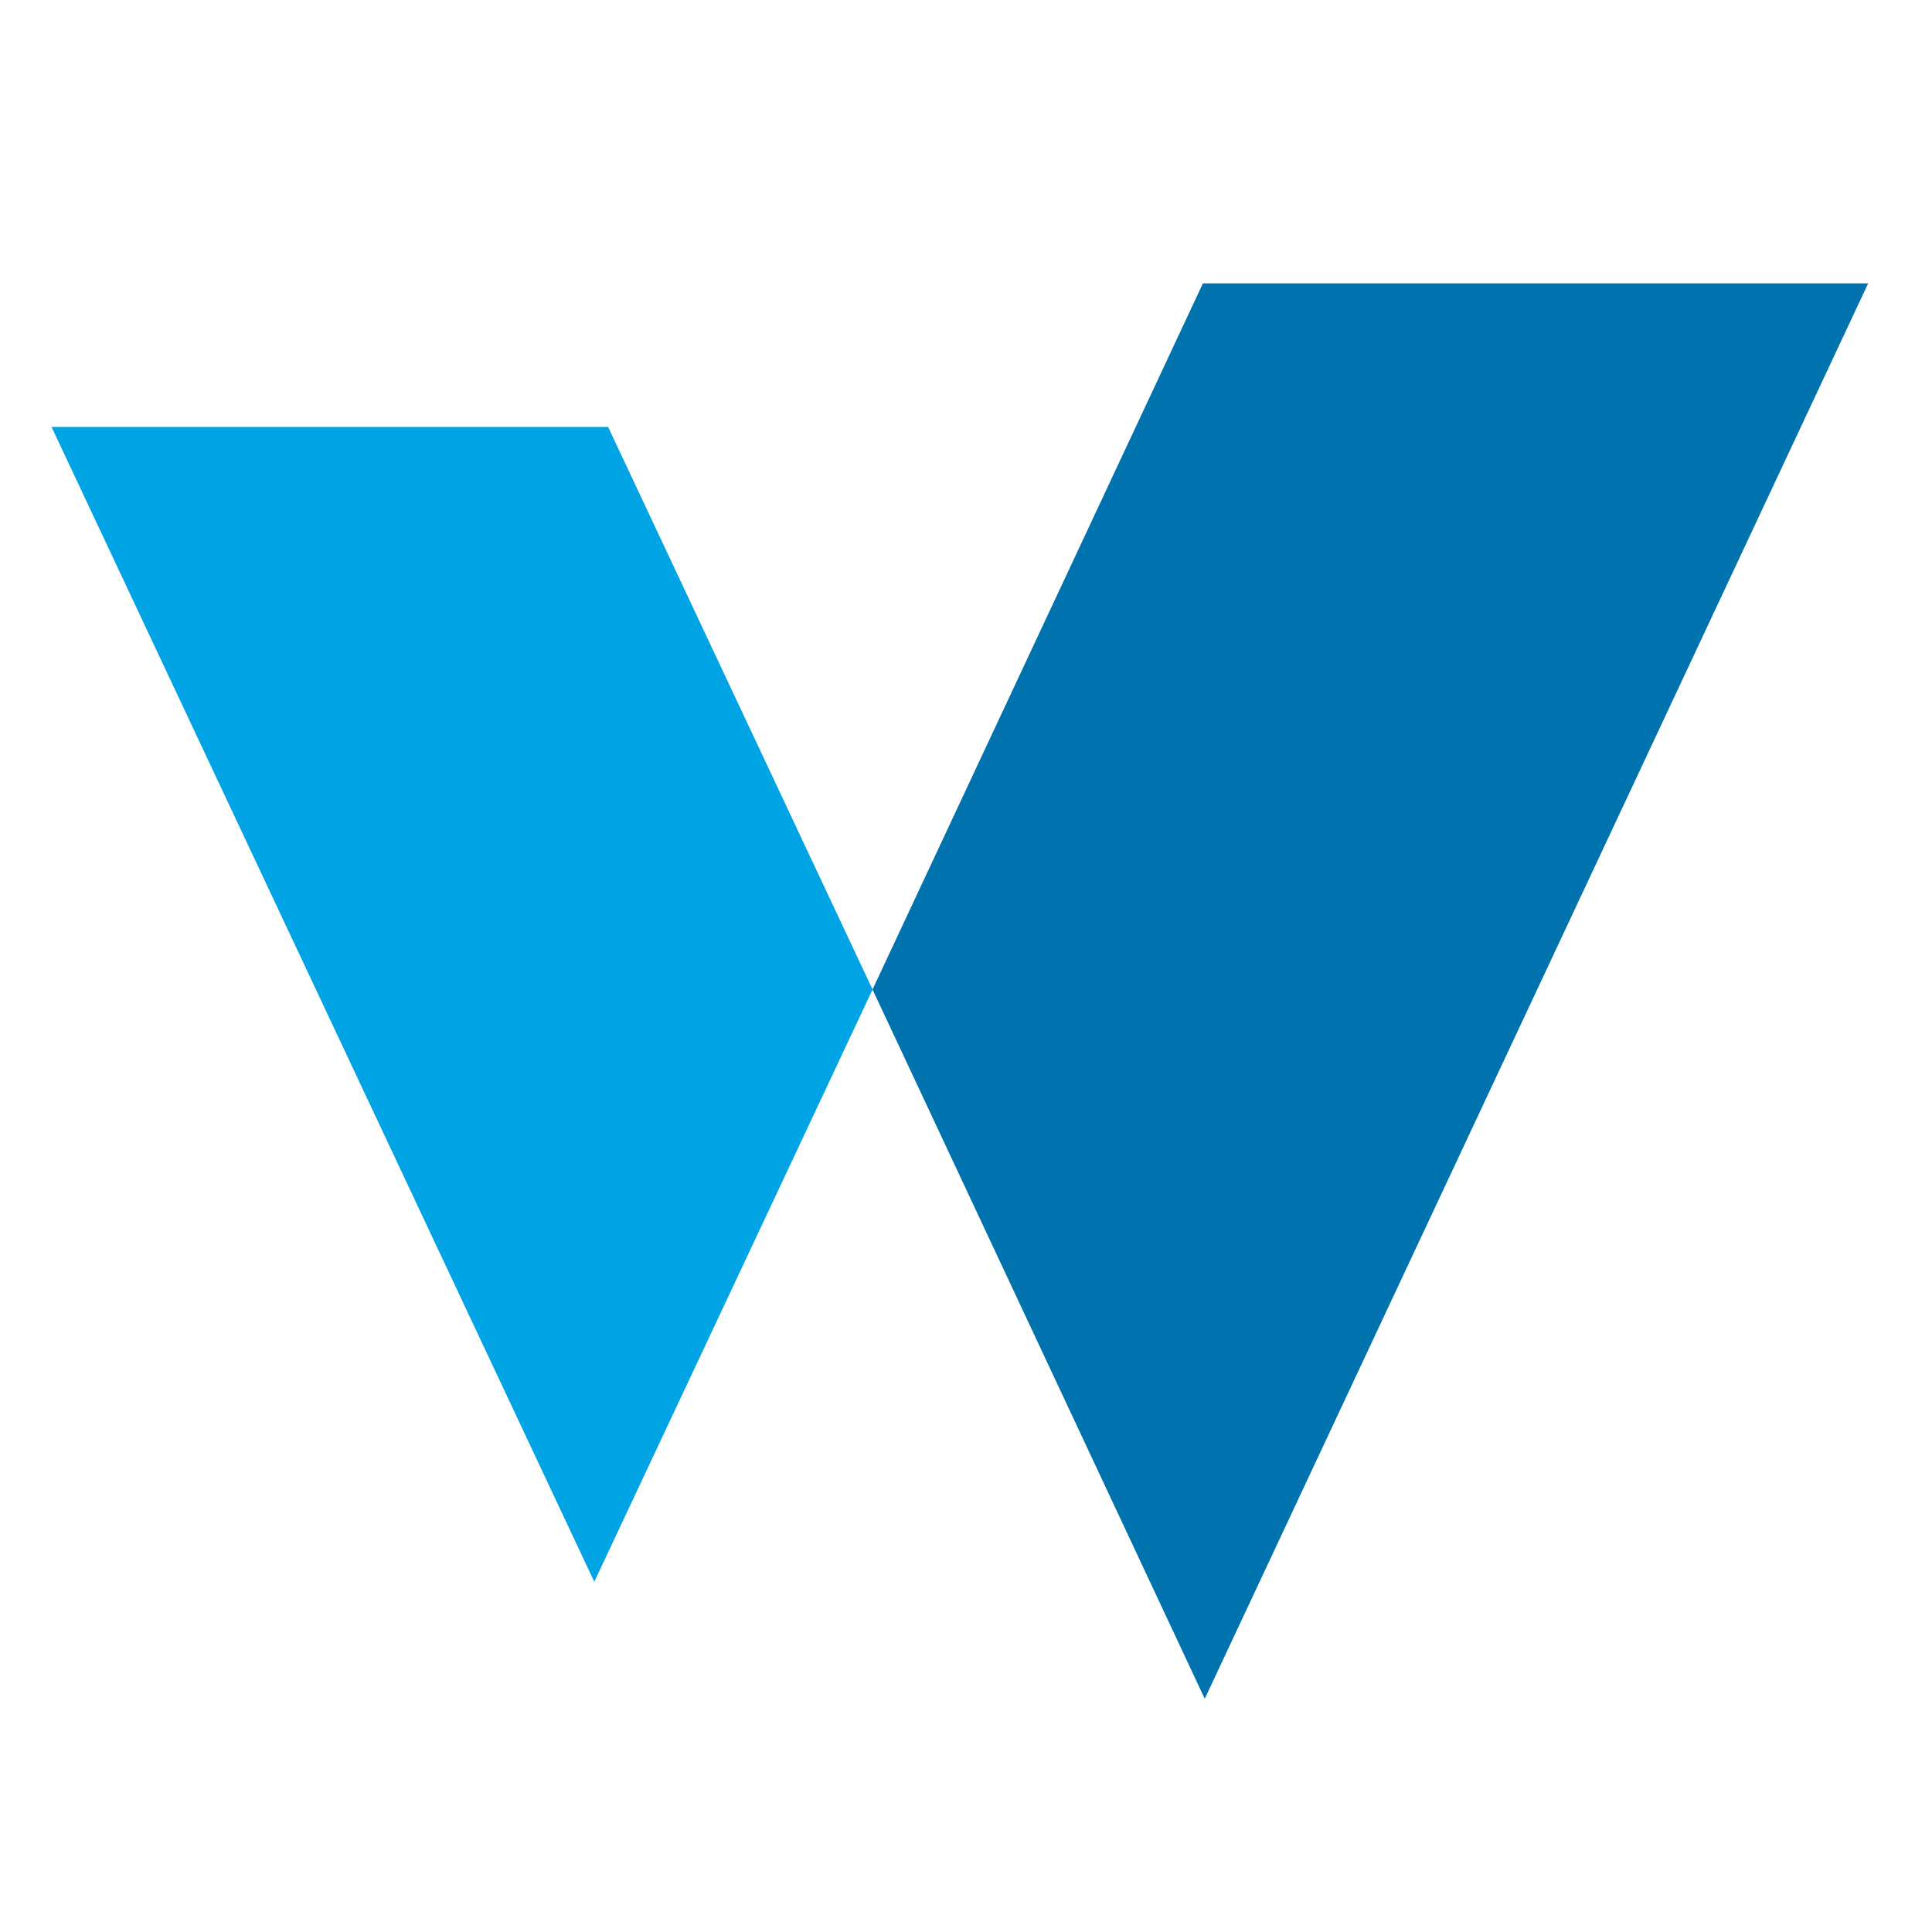 <svg xmlns="http://www.w3.org/2000/svg" width="75" height="75" viewBox="0 0 75 75" fill="none"><path d="M33.873 38.412L23.07 61.404L2 16.573H23.606L33.873 38.412Z" fill="#00A4E4"></path><path d="M33.871 38.412L46.768 65.946L72.522 11H46.697L33.871 38.412Z" fill="#0073AE"></path></svg>